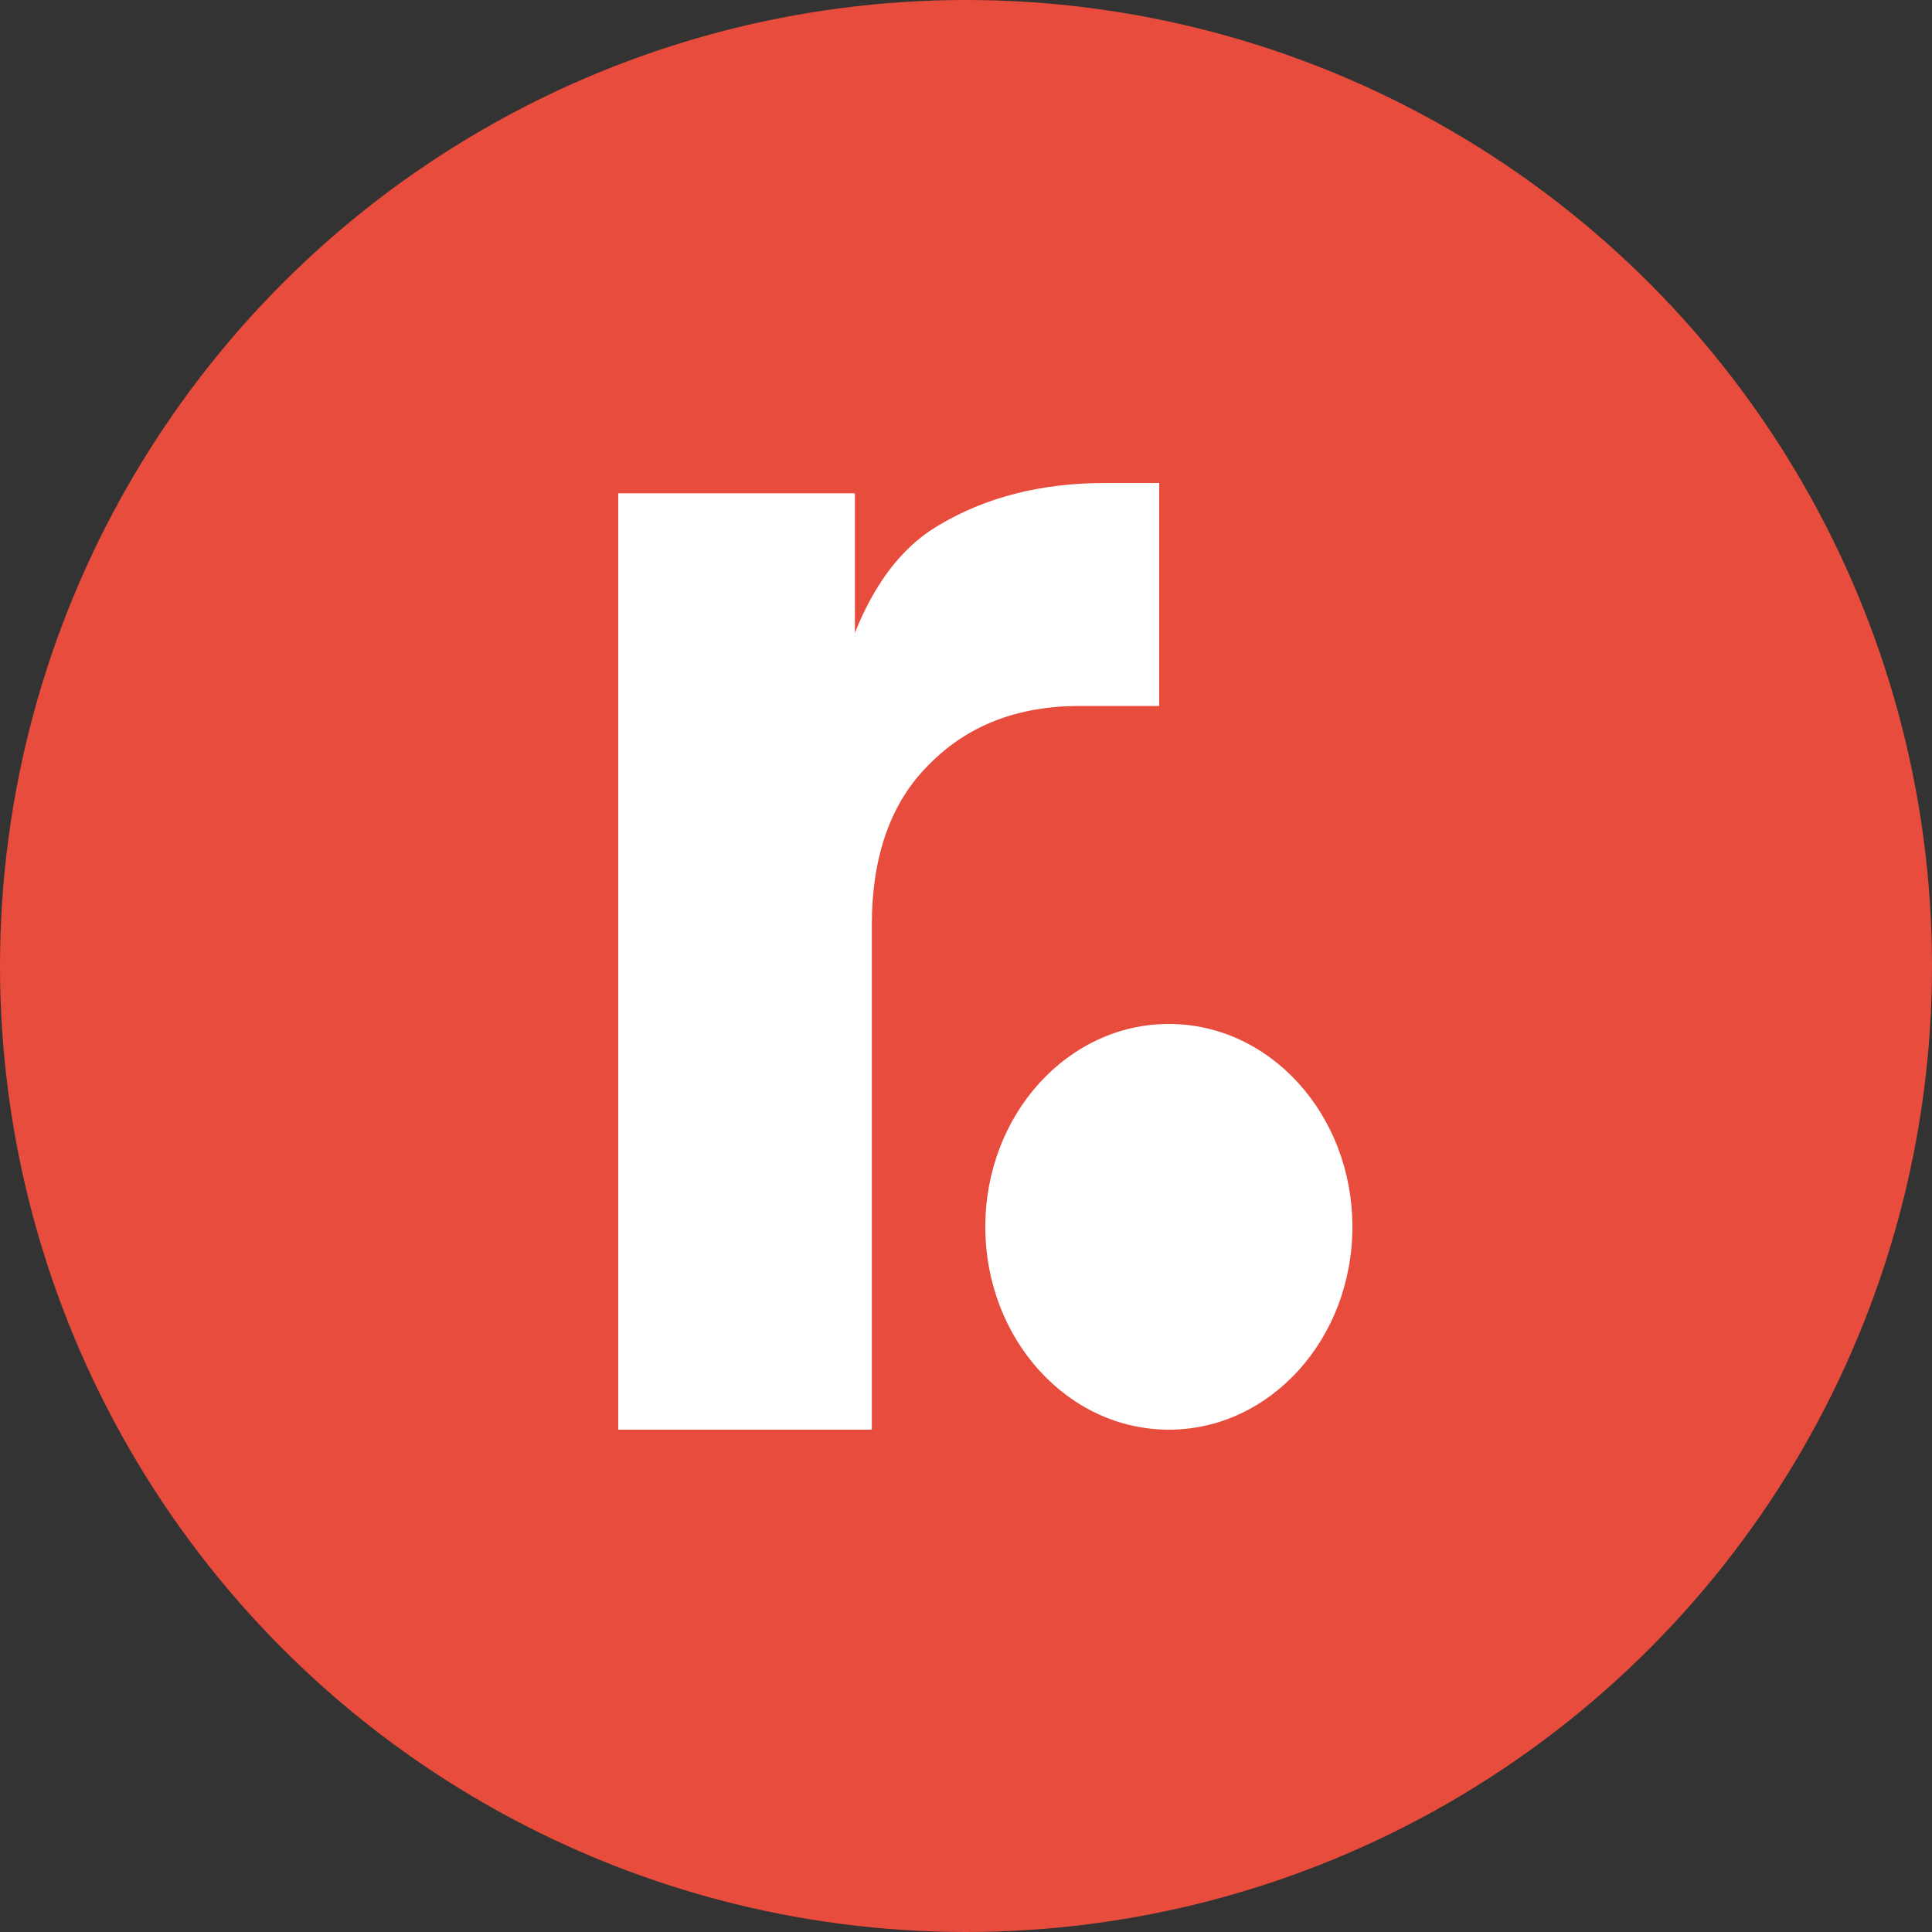 <svg xmlns="http://www.w3.org/2000/svg" version="1.1" xmlns:xlink="http://www.w3.org/1999/xlink" width="100" height="100"><rect width="100%" height="100%" fill="#333333" stroke="none"/><svg width="100" height="100" viewBox="0 0 100 100" fill="none" xmlns="http://www.w3.org/2000/svg">
<circle cx="50" cy="50" r="50" fill="#E74C3C"></circle>
<path d="M32 74V25.533H44.25V37.161L43.375 35.475C44.425 31.391 46.146 28.64 48.538 27.219C50.987 25.74 53.875 25 57.2 25H60V36.54H55.888C52.679 36.54 50.083 37.546 48.1 39.558C46.117 41.511 45.125 44.292 45.125 47.902V74H32Z" fill="white"></path>
<ellipse cx="60.5" cy="63.5" rx="9.5" ry="10.5" fill="white"></ellipse>
</svg><style>@media (prefers-color-scheme: light) { :root { filter: none; } }
@media (prefers-color-scheme: dark) { :root { filter: none; } }
</style></svg>